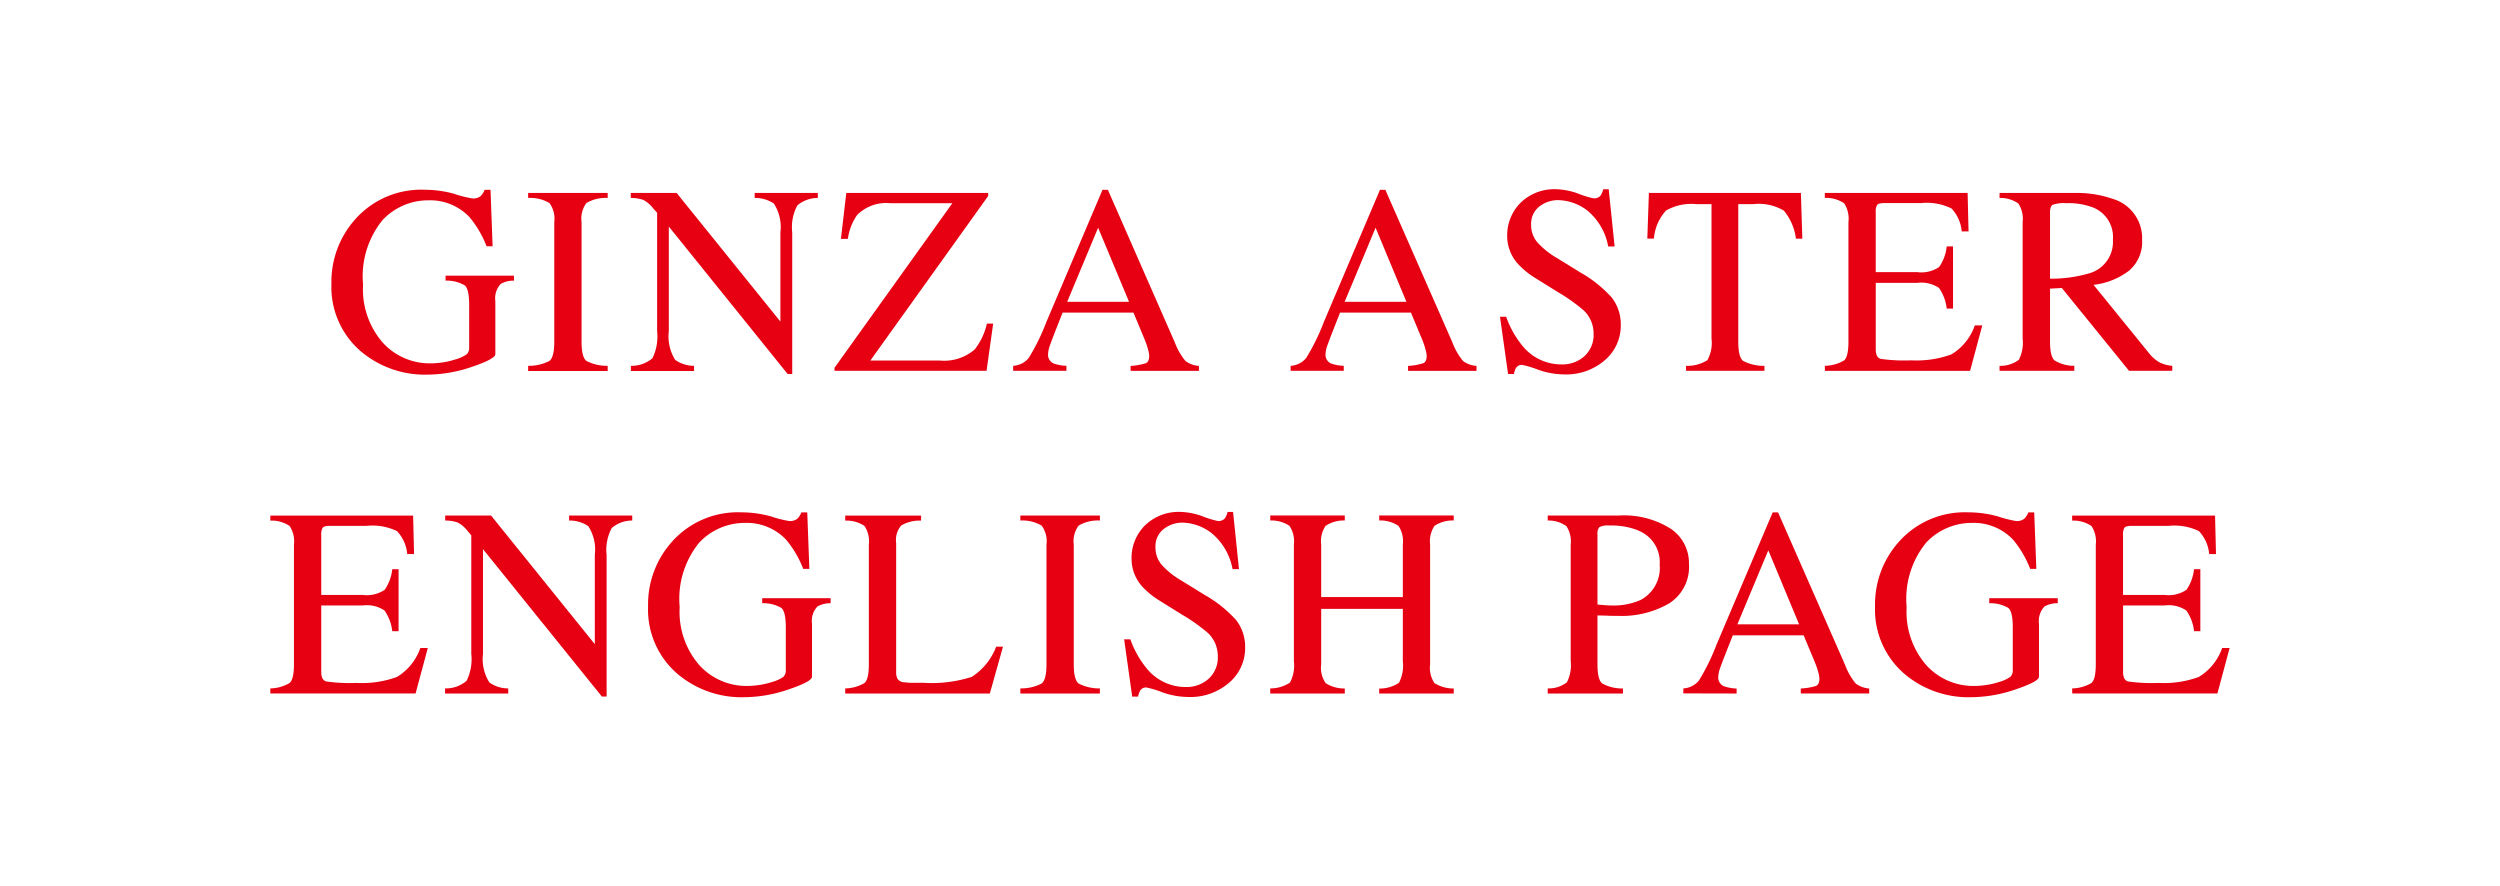 <svg id="グループ_1940" data-name="グループ 1940" xmlns="http://www.w3.org/2000/svg" xmlns:xlink="http://www.w3.org/1999/xlink" width="93" height="32.973" viewBox="0 0 93 32.973">
  <rect x="0" y="0" width="93" height="32.973" fill="#333333" stroke="none"/>
  <defs>
    <clipPath id="clip-path">
      <rect id="長方形_220" data-name="長方形 220" width="93" height="32.973" fill="#e60011"/>
    </clipPath>
    <clipPath id="clip-path-2">
      <rect id="長方形_219" data-name="長方形 219" width="93" height="32.973" fill="#fff"/>
    </clipPath>
  </defs>
  <g id="グループ_1939" data-name="グループ 1939" clip-path="url(#clip-path)">
    <g id="グループ_1938" data-name="グループ 1938" transform="translate(0 0)" style="isolation: isolate">
      <g id="グループ_1937" data-name="グループ 1937">
        <g id="グループ_1936" data-name="グループ 1936" clip-path="url(#clip-path-2)">
          <rect id="長方形_218" data-name="長方形 218" width="93" height="32.973" transform="translate(0 0)" fill="#fff"/>
        </g>
      </g>
    </g>
    <path id="パス_277" data-name="パス 277" d="M16.928,7.222a4.721,4.721,0,0,0,.645.161.444.444,0,0,0,.3-.083.639.639,0,0,0,.155-.239h.219l.078,2.1H18.1a3.834,3.834,0,0,0-.635-1.084,2.019,2.019,0,0,0-1.537-.625,2.326,2.326,0,0,0-1.693.73,3.314,3.314,0,0,0-.729,2.4,3.03,3.03,0,0,0,.727,2.158,2.365,2.365,0,0,0,1.8.777,3.258,3.258,0,0,0,.425-.034,2.7,2.7,0,0,0,.463-.107,1.379,1.379,0,0,0,.445-.2.336.336,0,0,0,.087-.251V11.338c0-.386-.054-.627-.163-.721a1.319,1.319,0,0,0-.715-.177v-.186H19.12v.186a.953.953,0,0,0-.493.122.783.783,0,0,0-.2.644v1.968q0,.176-.861.469a5.159,5.159,0,0,1-1.658.293,3.687,3.687,0,0,1-2.471-.855,3.149,3.149,0,0,1-1.108-2.529,3.485,3.485,0,0,1,.884-2.393,3.272,3.272,0,0,1,2.578-1.1,4.129,4.129,0,0,1,1.142.161" transform="translate(0 0)" fill="#e60011"/>
    <path id="パス_278" data-name="パス 278" d="M19.647,13.609a1.668,1.668,0,0,0,.791-.182c.12-.092.181-.331.181-.716V8.262a.976.976,0,0,0-.181-.71,1.407,1.407,0,0,0-.791-.188V7.178h2.959v.186a1.407,1.407,0,0,0-.791.188.976.976,0,0,0-.181.71v4.449c0,.385.061.624.181.716a1.668,1.668,0,0,0,.791.182V13.8H19.647Z" transform="translate(0 0)" fill="#e60011"/>
    <path id="パス_279" data-name="パス 279" d="M23.469,13.609a1.2,1.2,0,0,0,.8-.281,1.829,1.829,0,0,0,.176-1.007V7.915L24.3,7.754a1.116,1.116,0,0,0-.373-.319,1.435,1.435,0,0,0-.462-.071V7.178h1.706l3.86,4.785V8.64a1.6,1.6,0,0,0-.244-1.068,1.234,1.234,0,0,0-.713-.208V7.178h2.349v.186a1.166,1.166,0,0,0-.762.278,1.719,1.719,0,0,0-.19,1.006v5.264H29.3L24.88,8.428v3.893a1.633,1.633,0,0,0,.239,1.068,1.216,1.216,0,0,0,.7.22V13.8H23.469Z" transform="translate(0 0)" fill="#e60011"/>
    <path id="パス_280" data-name="パス 280" d="M31.043,13.682l4.385-6.123H33.123a1.536,1.536,0,0,0-1.235.435,2.031,2.031,0,0,0-.347.893h-.259l.2-1.709h5.279V7.29l-4.385,6.123h2.6A1.731,1.731,0,0,0,36.258,13a2.4,2.4,0,0,0,.454-.962h.234L36.7,13.794H31.043Z" transform="translate(0 0)" fill="#e60011"/>
    <path id="パス_281" data-name="パス 281" d="M37.689,13.794v-.185a.809.809,0,0,0,.578-.29,7.94,7.94,0,0,0,.662-1.351l2.084-4.907h.2L43.7,12.73a2.438,2.438,0,0,0,.4.7.952.952,0,0,0,.5.182v.185H42.058v-.185a2.273,2.273,0,0,0,.566-.1c.084-.037.127-.129.127-.274a1.242,1.242,0,0,0-.049-.258,2.806,2.806,0,0,0-.137-.389l-.4-.962H39.529q-.39.983-.465,1.2a1.125,1.125,0,0,0-.076.342.354.354,0,0,0,.205.35,1.642,1.642,0,0,0,.478.088v.185ZM42,11.226,40.85,8.472,39.7,11.226Z" transform="translate(0 0)" fill="#e60011"/>
    <path id="パス_282" data-name="パス 282" d="M48.011,13.794v-.185a.809.809,0,0,0,.578-.29,7.941,7.941,0,0,0,.662-1.351l2.084-4.907h.2l2.491,5.669a2.438,2.438,0,0,0,.4.7.952.952,0,0,0,.5.182v.185H52.38v-.185a2.273,2.273,0,0,0,.566-.1c.084-.037.127-.129.127-.274a1.242,1.242,0,0,0-.049-.258,2.806,2.806,0,0,0-.137-.389l-.4-.962H49.851q-.39.983-.465,1.2a1.125,1.125,0,0,0-.076.342.354.354,0,0,0,.2.35,1.642,1.642,0,0,0,.478.088v.185Zm4.307-2.568L51.172,8.472l-1.151,2.754Z" transform="translate(0 0)" fill="#e60011"/>
    <path id="パス_283" data-name="パス 283" d="M56.029,11.783a3.6,3.6,0,0,0,.6,1.074,1.86,1.86,0,0,0,1.477.7,1.22,1.22,0,0,0,.826-.3,1.059,1.059,0,0,0,.349-.845,1.18,1.18,0,0,0-.351-.85,6.3,6.3,0,0,0-.964-.688l-.854-.532a3.059,3.059,0,0,1-.614-.493A1.534,1.534,0,0,1,56.068,8.8a1.709,1.709,0,0,1,.5-1.26,1.8,1.8,0,0,1,1.333-.5,2.561,2.561,0,0,1,.822.168,3.488,3.488,0,0,0,.55.169.315.315,0,0,0,.257-.088.641.641,0,0,0,.109-.249h.205l.22,2.129h-.239a2.253,2.253,0,0,0-.783-1.343,1.852,1.852,0,0,0-1.068-.381,1.125,1.125,0,0,0-.716.242.809.809,0,0,0-.3.671.977.977,0,0,0,.234.659,2.957,2.957,0,0,0,.727.581l.878.542a4.61,4.61,0,0,1,1.163.933,1.617,1.617,0,0,1,.333,1.016A1.689,1.689,0,0,1,59.7,13.4a2.2,2.2,0,0,1-1.517.528,2.953,2.953,0,0,1-.969-.176,3.667,3.667,0,0,0-.579-.176.247.247,0,0,0-.236.107.672.672,0,0,0-.081.23H56.1l-.3-2.129Z" transform="translate(0 0)" fill="#e60011"/>
    <path id="パス_284" data-name="パス 284" d="M61.339,7.178h5.654l.054,1.7h-.239a2.027,2.027,0,0,0-.448-1.042,1.829,1.829,0,0,0-1.139-.242h-.557V12.71c0,.385.061.624.181.717a1.68,1.68,0,0,0,.791.182v.185H62.721v-.185a1.391,1.391,0,0,0,.791-.209,1.31,1.31,0,0,0,.156-.807v-5h-.561a1.915,1.915,0,0,0-1.131.239,1.766,1.766,0,0,0-.451,1.045H61.28Z" transform="translate(0 0)" fill="#e60011"/>
    <path id="パス_285" data-name="パス 285" d="M67.883,13.609a1.465,1.465,0,0,0,.716-.2c.108-.092.163-.326.163-.7V8.262a1.039,1.039,0,0,0-.161-.7,1.191,1.191,0,0,0-.718-.2V7.178h5.312l.035,1.431h-.254a1.42,1.42,0,0,0-.381-.855,2.115,2.115,0,0,0-1.133-.2H70.1c-.148,0-.238.024-.272.071a.478.478,0,0,0-.051.266v2.232h1.543a1.173,1.173,0,0,0,.815-.19,1.632,1.632,0,0,0,.283-.767h.235V11.48h-.235a1.669,1.669,0,0,0-.288-.769,1.177,1.177,0,0,0-.81-.188H69.778V13c0,.2.062.316.188.351a6.316,6.316,0,0,0,1.127.054,3.8,3.8,0,0,0,1.5-.222,2.032,2.032,0,0,0,.87-1.077h.278l-.454,1.69h-5.4Z" transform="translate(0 0)" fill="#e60011"/>
    <path id="パス_286" data-name="パス 286" d="M74.383,13.609a1.14,1.14,0,0,0,.718-.224,1.4,1.4,0,0,0,.141-.792V8.262a1.037,1.037,0,0,0-.159-.691,1.158,1.158,0,0,0-.7-.207V7.178h2.769a4.085,4.085,0,0,1,1.44.219,1.523,1.523,0,0,1,1.094,1.527A1.4,1.4,0,0,1,79.2,10.07a2.672,2.672,0,0,1-1.321.526l2.061,2.538a1.384,1.384,0,0,0,.381.339,1.254,1.254,0,0,0,.488.136v.185H79.2l-2.5-3.081-.439.025v1.97c0,.371.056.6.169.7a1.385,1.385,0,0,0,.734.2v.185H74.383ZM77.8,10.142a1.215,1.215,0,0,0,.8-1.228,1.179,1.179,0,0,0-.713-1.185,2.519,2.519,0,0,0-1.011-.17,1.266,1.266,0,0,0-.52.061c-.063.041-.095.136-.095.285v2.462a5.038,5.038,0,0,0,1.543-.225" transform="translate(0 0)" fill="#e60011"/>
    <path id="パス_287" data-name="パス 287" d="M10.056,25.609a1.456,1.456,0,0,0,.715-.2q.164-.138.164-.7V20.262a1.039,1.039,0,0,0-.161-.695,1.191,1.191,0,0,0-.718-.2v-.186h5.312l.035,1.431h-.254a1.42,1.42,0,0,0-.381-.855,2.115,2.115,0,0,0-1.133-.195H12.274c-.148,0-.238.024-.272.071a.478.478,0,0,0-.051.266v2.232h1.543a1.173,1.173,0,0,0,.815-.19,1.632,1.632,0,0,0,.283-.767h.235V23.48h-.235a1.669,1.669,0,0,0-.288-.769,1.178,1.178,0,0,0-.81-.188H11.951V25c0,.2.062.316.188.351a6.316,6.316,0,0,0,1.127.054,3.8,3.8,0,0,0,1.5-.222,2.032,2.032,0,0,0,.87-1.077h.278l-.454,1.69H10.056Z" transform="translate(0 0)" fill="#e60011"/>
    <path id="パス_288" data-name="パス 288" d="M16.556,25.609a1.194,1.194,0,0,0,.8-.281,1.82,1.82,0,0,0,.176-1.007V19.915l-.137-.161a1.1,1.1,0,0,0-.373-.319,1.423,1.423,0,0,0-.461-.071v-.186h1.706l3.86,4.785V20.64a1.6,1.6,0,0,0-.244-1.068,1.24,1.24,0,0,0-.713-.208v-.186h2.349v.186a1.166,1.166,0,0,0-.762.278,1.717,1.717,0,0,0-.191,1.006v5.264H22.39l-4.423-5.484v3.893a1.633,1.633,0,0,0,.239,1.068,1.212,1.212,0,0,0,.7.22V25.8H16.556Z" transform="translate(0 0)" fill="#e60011"/>
    <path id="パス_289" data-name="パス 289" d="M28.711,19.222a4.721,4.721,0,0,0,.645.161.444.444,0,0,0,.3-.083.639.639,0,0,0,.155-.239h.219l.078,2.1h-.229a3.834,3.834,0,0,0-.635-1.084,2.02,2.02,0,0,0-1.538-.625,2.324,2.324,0,0,0-1.692.73,3.309,3.309,0,0,0-.73,2.4,3.026,3.026,0,0,0,.728,2.158,2.364,2.364,0,0,0,1.8.777,3.245,3.245,0,0,0,.424-.034,2.687,2.687,0,0,0,.464-.107,1.379,1.379,0,0,0,.445-.2.336.336,0,0,0,.087-.251V23.338c0-.386-.054-.627-.163-.721a1.319,1.319,0,0,0-.715-.177v-.186H30.9v.186a.953.953,0,0,0-.493.122.783.783,0,0,0-.2.644v1.968q0,.176-.861.469a5.159,5.159,0,0,1-1.658.293,3.685,3.685,0,0,1-2.471-.855,3.149,3.149,0,0,1-1.108-2.529,3.484,3.484,0,0,1,.883-2.393,3.274,3.274,0,0,1,2.578-1.1,4.136,4.136,0,0,1,1.143.161" transform="translate(0 0)" fill="#e60011"/>
    <path id="パス_290" data-name="パス 290" d="M31.442,25.609a1.465,1.465,0,0,0,.716-.2c.108-.092.163-.326.163-.7V20.262a1.039,1.039,0,0,0-.161-.695,1.191,1.191,0,0,0-.718-.2v-.186h2.822v.186a1.359,1.359,0,0,0-.739.181.824.824,0,0,0-.188.649V25a.511.511,0,0,0,.056.261.316.316,0,0,0,.246.12c.075.009.155.016.238.019s.239,0,.466,0a4.886,4.886,0,0,0,1.805-.22,2.294,2.294,0,0,0,.909-1.123h.254L36.822,25.8h-5.38Z" transform="translate(0 0)" fill="#e60011"/>
    <path id="パス_291" data-name="パス 291" d="M37.957,25.609a1.668,1.668,0,0,0,.791-.182c.12-.092.181-.331.181-.716V20.262a.976.976,0,0,0-.181-.71,1.407,1.407,0,0,0-.791-.188v-.186h2.959v.186a1.407,1.407,0,0,0-.791.188.976.976,0,0,0-.181.71v4.449c0,.385.061.624.181.716a1.668,1.668,0,0,0,.791.182V25.8H37.957Z" transform="translate(0 0)" fill="#e60011"/>
    <path id="パス_292" data-name="パス 292" d="M42.05,23.783a3.6,3.6,0,0,0,.6,1.074,1.86,1.86,0,0,0,1.477.7,1.22,1.22,0,0,0,.826-.3,1.059,1.059,0,0,0,.349-.845,1.18,1.18,0,0,0-.351-.85,6.3,6.3,0,0,0-.964-.688l-.854-.532a3.059,3.059,0,0,1-.614-.493,1.534,1.534,0,0,1-.425-1.045,1.709,1.709,0,0,1,.5-1.26,1.8,1.8,0,0,1,1.333-.5,2.561,2.561,0,0,1,.822.168,3.488,3.488,0,0,0,.55.169.315.315,0,0,0,.257-.088.641.641,0,0,0,.109-.249h.205l.22,2.129h-.239a2.253,2.253,0,0,0-.783-1.343A1.852,1.852,0,0,0,44,19.442a1.125,1.125,0,0,0-.716.242.809.809,0,0,0-.3.671.977.977,0,0,0,.234.659,2.957,2.957,0,0,0,.727.581l.878.542a4.61,4.61,0,0,1,1.163.933,1.617,1.617,0,0,1,.333,1.016A1.689,1.689,0,0,1,45.72,25.4a2.2,2.2,0,0,1-1.517.528,2.953,2.953,0,0,1-.969-.176,3.667,3.667,0,0,0-.579-.176.247.247,0,0,0-.236.107.672.672,0,0,0-.081.23h-.22l-.3-2.129Z" transform="translate(0 0)" fill="#e60011"/>
    <path id="パス_293" data-name="パス 293" d="M47.253,25.609a1.316,1.316,0,0,0,.732-.216,1.337,1.337,0,0,0,.147-.8V20.262a1.035,1.035,0,0,0-.163-.7,1.215,1.215,0,0,0-.716-.2v-.186h2.773v.186a1.209,1.209,0,0,0-.713.2,1.017,1.017,0,0,0-.165.7v1.949h3.037V20.262a1.043,1.043,0,0,0-.161-.7,1.209,1.209,0,0,0-.718-.2v-.186h2.773v.186a1.215,1.215,0,0,0-.716.2,1.035,1.035,0,0,0-.163.7v4.449a1.011,1.011,0,0,0,.163.7,1.3,1.3,0,0,0,.716.2V25.8H51.306v-.186a1.285,1.285,0,0,0,.735-.214,1.37,1.37,0,0,0,.144-.8V22.65H49.148v2.061a1.006,1.006,0,0,0,.165.7,1.264,1.264,0,0,0,.713.2V25.8H47.253Z" transform="translate(0 0)" fill="#e60011"/>
    <path id="パス_294" data-name="パス 294" d="M57.576,25.609a1.11,1.11,0,0,0,.712-.226,1.4,1.4,0,0,0,.142-.79V20.262a1.042,1.042,0,0,0-.159-.688,1.133,1.133,0,0,0-.695-.21v-.186h2.636a3.252,3.252,0,0,1,1.943.494,1.534,1.534,0,0,1,.674,1.3,1.606,1.606,0,0,1-.746,1.48,3.52,3.52,0,0,1-1.871.459c-.108,0-.245,0-.413-.007s-.292-.008-.373-.008v1.817c0,.375.057.611.173.709a1.517,1.517,0,0,0,.775.189V25.8h-2.8Zm3.374-5.874a2.7,2.7,0,0,0-1.075-.186.712.712,0,0,0-.379.061.372.372,0,0,0-.07.271v2.608c.178.016.3.026.352.029s.11.005.16.005a2.484,2.484,0,0,0,1.084-.2A1.348,1.348,0,0,0,61.74,21a1.256,1.256,0,0,0-.79-1.26" transform="translate(0 0)" fill="#e60011"/>
    <path id="パス_295" data-name="パス 295" d="M62.62,25.794v-.185a.809.809,0,0,0,.578-.29,7.941,7.941,0,0,0,.662-1.351l2.084-4.907h.2l2.491,5.669a2.438,2.438,0,0,0,.4.7.952.952,0,0,0,.5.182v.185H66.989v-.185a2.273,2.273,0,0,0,.566-.095c.084-.037.127-.129.127-.274a1.242,1.242,0,0,0-.049-.258,2.807,2.807,0,0,0-.137-.389l-.4-.962H64.46q-.39.982-.465,1.2a1.125,1.125,0,0,0-.076.342.354.354,0,0,0,.205.35,1.642,1.642,0,0,0,.478.088v.185Zm4.307-2.568-1.146-2.754L64.63,23.226Z" transform="translate(0 0)" fill="#e60011"/>
    <path id="パス_296" data-name="パス 296" d="M74.354,19.222a4.721,4.721,0,0,0,.645.161.444.444,0,0,0,.3-.083.639.639,0,0,0,.155-.239h.219l.078,2.1h-.229a3.834,3.834,0,0,0-.635-1.084,2.02,2.02,0,0,0-1.538-.625,2.324,2.324,0,0,0-1.692.73,3.309,3.309,0,0,0-.73,2.4,3.026,3.026,0,0,0,.728,2.158,2.364,2.364,0,0,0,1.8.777,3.245,3.245,0,0,0,.424-.034,2.687,2.687,0,0,0,.464-.107,1.379,1.379,0,0,0,.445-.2.336.336,0,0,0,.087-.251V23.338c0-.386-.054-.627-.163-.721A1.319,1.319,0,0,0,74,22.44v-.186h2.548v.186a.953.953,0,0,0-.493.122.783.783,0,0,0-.205.644v1.968q0,.176-.861.469a5.159,5.159,0,0,1-1.658.293,3.685,3.685,0,0,1-2.471-.855,3.149,3.149,0,0,1-1.108-2.529,3.484,3.484,0,0,1,.883-2.393,3.274,3.274,0,0,1,2.578-1.1,4.136,4.136,0,0,1,1.143.161" transform="translate(0 0)" fill="#e60011"/>
    <path id="パス_297" data-name="パス 297" d="M77.084,25.609a1.465,1.465,0,0,0,.716-.2c.108-.092.163-.326.163-.7V20.262a1.039,1.039,0,0,0-.161-.695,1.191,1.191,0,0,0-.718-.2v-.186H82.4l.035,1.431h-.254a1.42,1.42,0,0,0-.381-.855,2.115,2.115,0,0,0-1.133-.195H79.3c-.148,0-.238.024-.272.071a.478.478,0,0,0-.051.266v2.232h1.543a1.173,1.173,0,0,0,.815-.19,1.632,1.632,0,0,0,.283-.767h.235V23.48H81.62a1.669,1.669,0,0,0-.288-.769,1.178,1.178,0,0,0-.81-.188H78.979V25c0,.2.062.316.188.351a6.316,6.316,0,0,0,1.127.054,3.8,3.8,0,0,0,1.5-.222,2.032,2.032,0,0,0,.87-1.077h.278l-.454,1.69h-5.4Z" transform="translate(0 0)" fill="#e60011"/>
  </g>
</svg>
